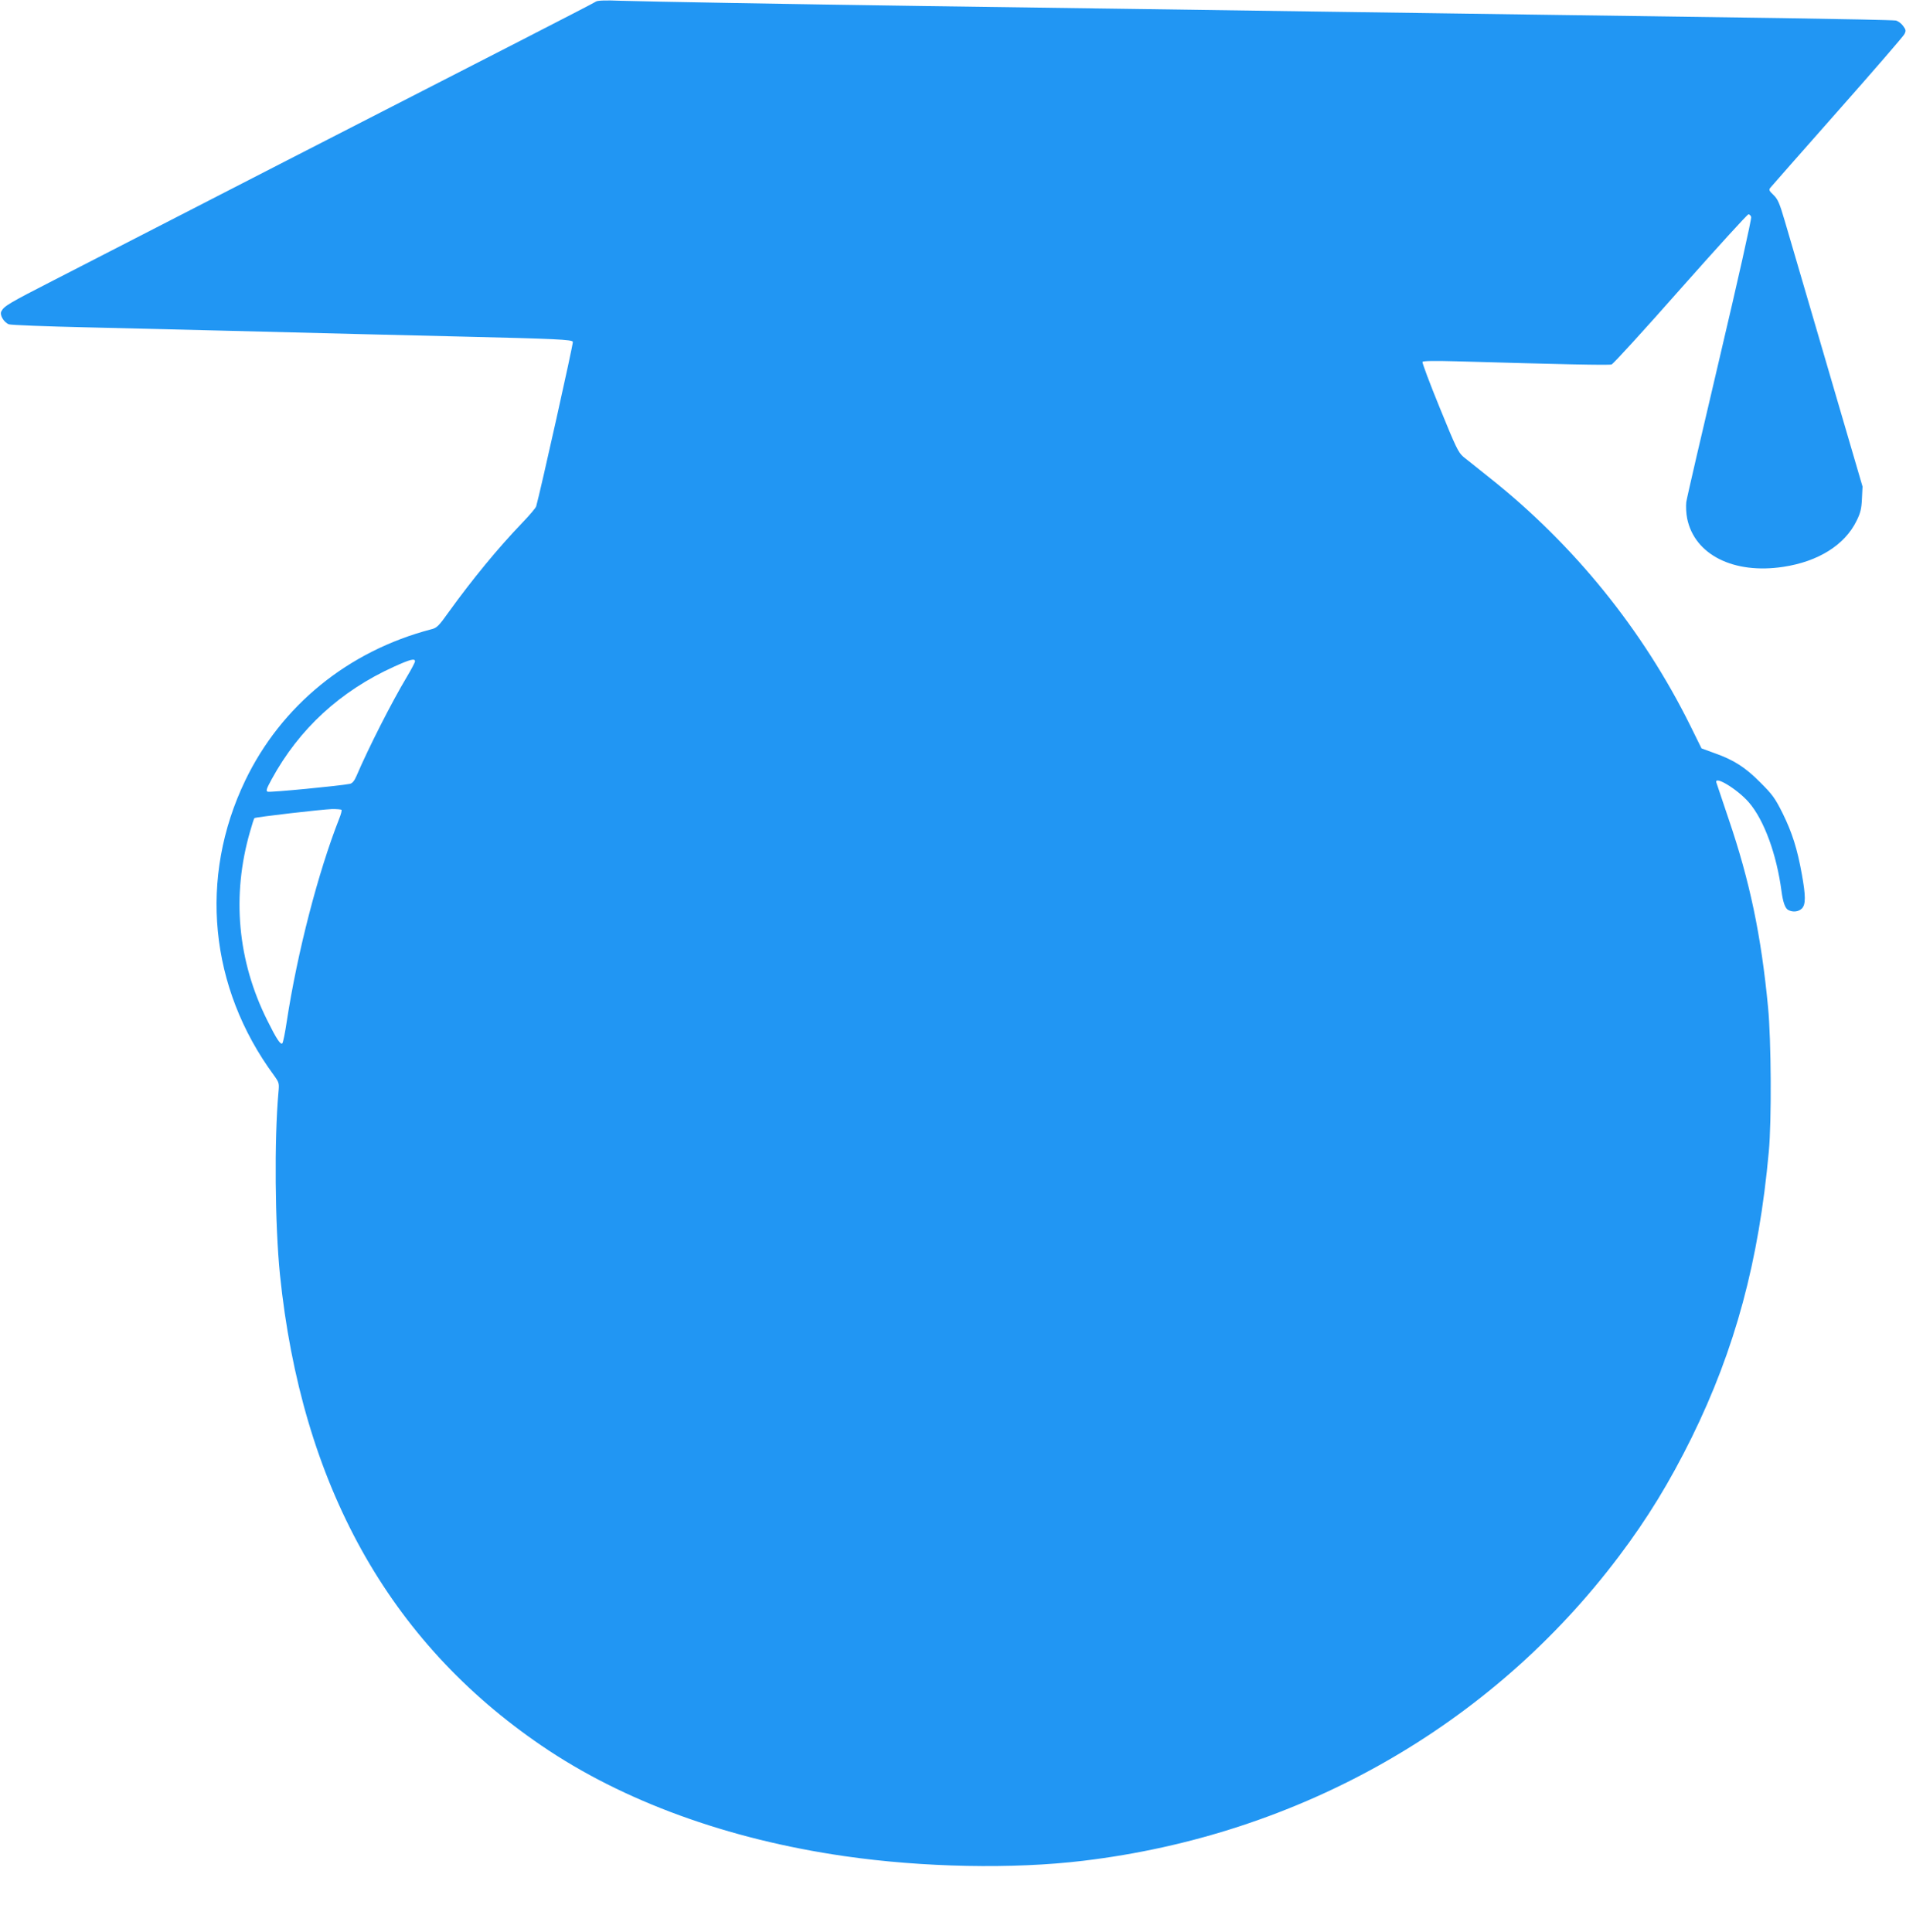 <?xml version="1.0" standalone="no"?>
<!DOCTYPE svg PUBLIC "-//W3C//DTD SVG 20010904//EN"
 "http://www.w3.org/TR/2001/REC-SVG-20010904/DTD/svg10.dtd">
<svg version="1.0" xmlns="http://www.w3.org/2000/svg"
 width="1263pt" height="1280pt" viewBox="0 0 1263 1280"
 preserveAspectRatio="xMidYMid meet">
<g transform="translate(0,1280) scale(0.1,-0.1)"
fill="#2196f3" stroke="none">
<path d="M3950 12790 c-8 -6 -233 -122 -500 -259 -516 -264 -2594 -1330 -3094
-1588 -297 -152 -329 -171 -347 -206 -13 -23 16 -73 50 -86 14 -5 247 -14 516
-20 270 -7 659 -16 865 -21 853 -22 1197 -30 1610 -40 634 -15 741 -20 746
-35 4 -10 -216 -996 -243 -1090 -3 -11 -45 -60 -93 -110 -157 -163 -332 -376
-484 -587 -69 -97 -81 -109 -119 -118 -550 -144 -993 -505 -1232 -1002 -309
-643 -238 -1371 190 -1953 35 -49 36 -52 30 -115 -28 -316 -23 -874 10 -1205
143 -1392 720 -2432 1735 -3123 538 -367 1231 -619 2005 -731 518 -75 1118
-87 1582 -31 1432 171 2705 894 3551 2018 188 249 336 491 482 787 288 586
445 1168 511 1895 19 202 16 737 -5 955 -45 474 -121 837 -262 1250 -41 121
-77 228 -80 238 -19 53 138 -41 215 -130 101 -117 184 -345 216 -588 10 -74
24 -114 45 -125 30 -16 68 -12 90 10 26 26 26 83 0 226 -30 169 -65 278 -127
404 -51 102 -68 125 -148 205 -100 101 -177 150 -305 195 l-85 31 -75 152
c-313 632 -768 1195 -1325 1638 -77 61 -157 125 -178 142 -34 29 -50 63 -157
326 -66 161 -117 298 -114 303 4 7 81 8 223 4 695 -20 1013 -27 1030 -21 11 3
217 229 457 501 241 272 443 494 450 494 7 0 15 -8 18 -18 4 -10 -90 -428
-208 -929 -118 -500 -218 -932 -222 -960 -3 -28 -1 -75 6 -109 49 -240 308
-370 637 -320 232 35 407 145 485 304 26 52 33 80 36 146 l4 82 -237 810
c-130 445 -255 872 -278 949 -35 119 -46 145 -75 173 -30 28 -32 35 -20 49 7
9 207 236 443 503 237 268 436 498 444 513 12 23 11 29 -8 55 -12 17 -34 33
-49 36 -15 3 -353 10 -752 16 -399 6 -1040 15 -1425 20 -385 5 -1022 14 -1415
20 -393 6 -1025 15 -1405 20 -379 5 -1030 14 -1445 20 -902 13 -1810 29 -2010
35 -92 4 -150 2 -160 -5z m-1200 -4372 c0 -7 -24 -53 -54 -103 -100 -167 -253
-468 -334 -657 -14 -33 -28 -49 -44 -52 -62 -13 -530 -58 -544 -52 -13 5 -9
18 27 84 182 333 454 583 809 744 108 49 140 57 140 36z m-487 -984 c3 -3 -3
-29 -15 -58 -140 -356 -278 -888 -348 -1346 -11 -74 -24 -138 -29 -143 -12
-12 -39 29 -99 150 -198 395 -238 828 -115 1253 13 46 26 87 29 89 7 7 448 58
515 60 31 0 58 -2 62 -5z"/>
</g>
</svg>
